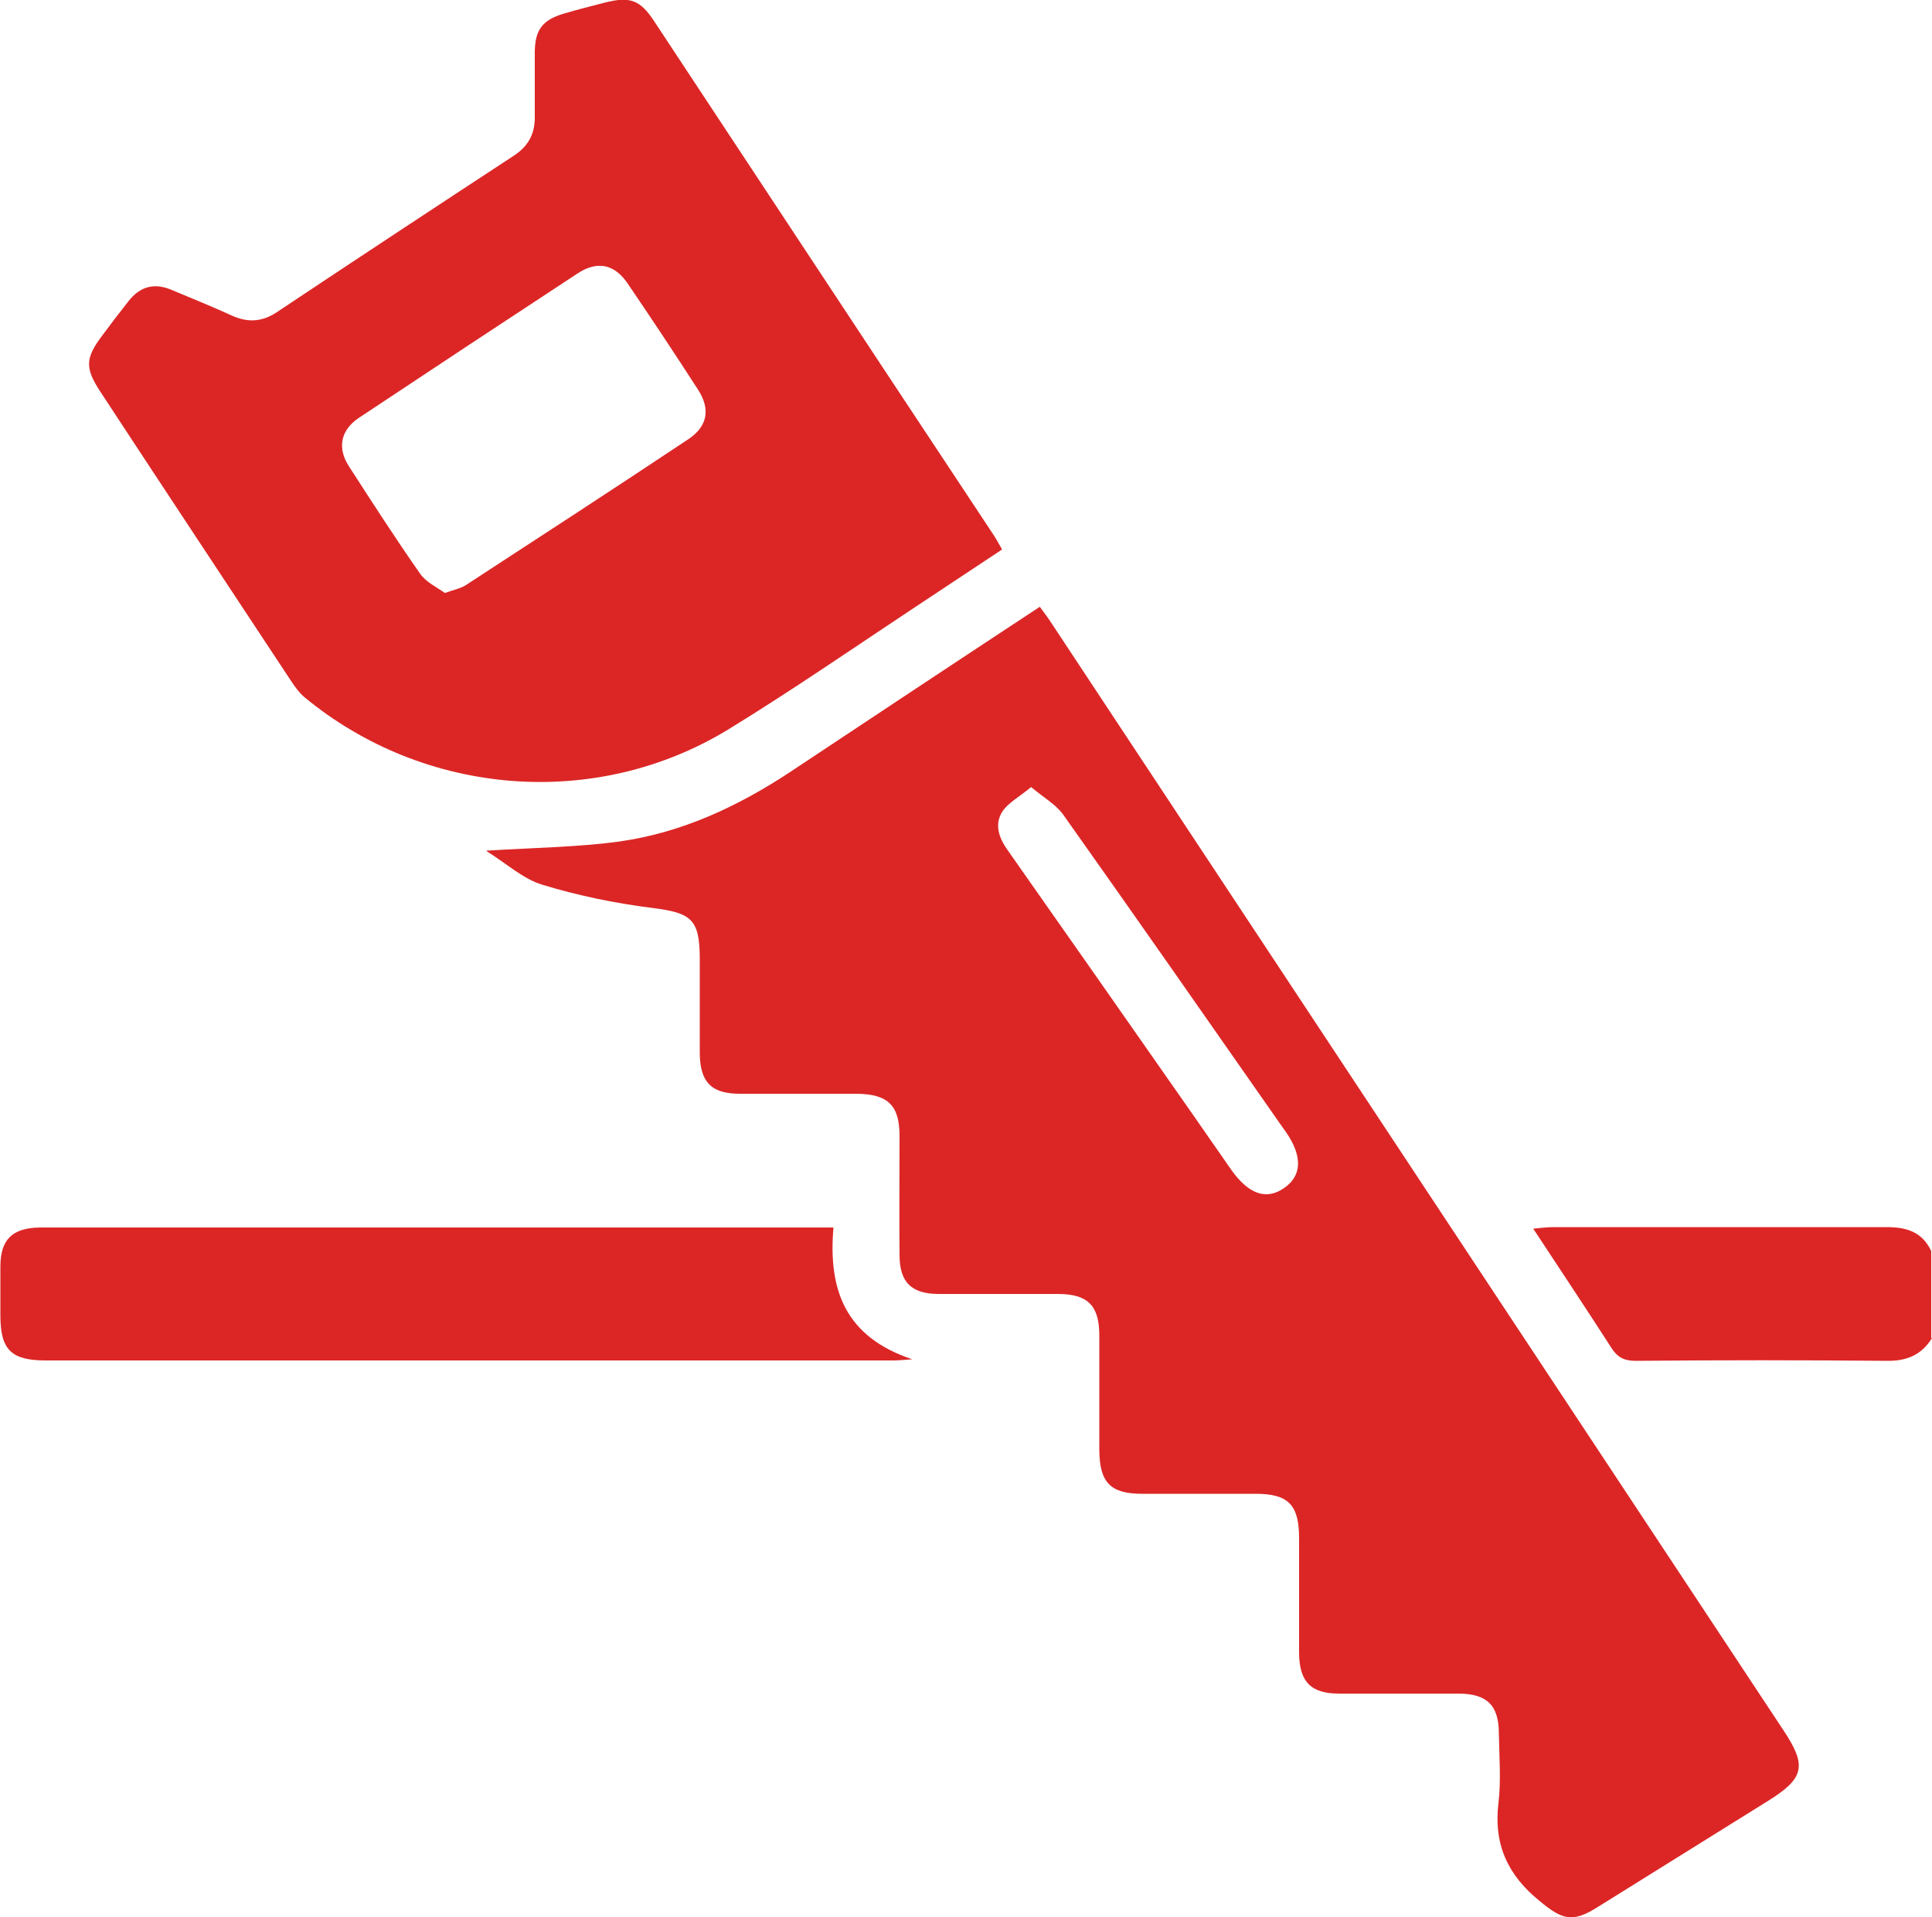 <?xml version="1.0" encoding="UTF-8"?> <svg xmlns="http://www.w3.org/2000/svg" id="Capa_1" data-name="Capa 1" viewBox="0 0 50 49.61"><defs><style> .cls-1 { fill: #dc2626; } </style></defs><path class="cls-1" d="m50,34.62c-.27.44-.66.6-1.18.59-2.16-.02-4.32-.02-6.49,0-.3,0-.47-.09-.63-.34-.65-1.01-1.31-2-2.02-3.08.22-.02.37-.04.52-.04,2.88,0,5.76,0,8.63,0,.52,0,.92.13,1.15.62v2.25Z"></path><path class="cls-1" d="m12.59,22.01c1.27-.08,2.38-.09,3.46-.24,1.6-.23,3.04-.9,4.39-1.79,2.14-1.42,4.28-2.84,6.47-4.28.11.15.21.28.3.42,6.31,9.55,12.63,19.1,18.94,28.64.62.93.55,1.25-.4,1.84-1.48.92-2.95,1.84-4.43,2.76-.63.39-.89.31-1.47-.17-.83-.67-1.2-1.47-1.07-2.54.07-.59.02-1.2.01-1.8,0-.73-.31-1.03-1.05-1.03-1.02,0-2.05,0-3.08,0-.73,0-1.03-.3-1.04-1.04,0-.99,0-1.98,0-2.98,0-.87-.28-1.15-1.13-1.15-.98,0-1.95,0-2.93,0-.82,0-1.1-.29-1.11-1.12,0-.99,0-1.98,0-2.98,0-.77-.3-1.07-1.07-1.07-1.02,0-2.05,0-3.08,0-.71,0-1.02-.3-1.02-1.01-.01-1.02,0-2.05,0-3.08,0-.79-.3-1.08-1.1-1.09-1.01,0-2.02,0-3.03,0-.74,0-1.03-.3-1.04-1.04,0-.81,0-1.63,0-2.44,0-1.05-.22-1.2-1.24-1.33-.96-.12-1.92-.32-2.84-.6-.49-.15-.9-.53-1.44-.87Zm14.1-1.65c-.31.26-.6.41-.75.64-.21.33-.09.68.14,1,1.59,2.26,3.17,4.52,4.75,6.78.34.49.69.99,1.03,1.48.45.64.91.8,1.37.48.47-.32.48-.83.05-1.45-.06-.08-.11-.16-.17-.24-1.86-2.66-3.72-5.33-5.6-7.98-.19-.26-.51-.44-.83-.71Z"></path><path class="cls-1" d="m25.93,14.22c-.77.51-1.51,1-2.25,1.49-1.6,1.06-3.18,2.15-4.81,3.15-3.44,2.11-7.88,1.75-10.99-.82-.13-.11-.24-.26-.34-.41-1.65-2.5-3.3-4.99-4.94-7.49-.4-.61-.4-.87.04-1.45.22-.3.45-.6.68-.89.3-.39.67-.49,1.12-.3.52.22,1.05.43,1.57.67.41.18.77.16,1.15-.09,2.04-1.36,4.09-2.71,6.15-4.06.36-.24.53-.55.53-.98,0-.57,0-1.14,0-1.71.01-.57.21-.82.76-.98.34-.1.69-.19,1.04-.28.67-.17.93-.08,1.31.51,1.97,2.98,3.94,5.97,5.91,8.95.93,1.41,1.87,2.82,2.8,4.23.09.13.17.27.27.45Zm-14.44,1.13c.25-.09.43-.12.58-.22,1.92-1.25,3.84-2.5,5.75-3.77.49-.33.57-.77.25-1.27-.6-.93-1.21-1.85-1.83-2.76-.34-.5-.79-.59-1.3-.25-1.89,1.24-3.77,2.48-5.65,3.73-.48.32-.57.79-.25,1.27.6.93,1.2,1.86,1.83,2.76.15.22.43.35.64.5Z"></path><path class="cls-1" d="m21.57,31.76c-.14,1.61.3,2.83,2.04,3.41-.25.02-.38.03-.51.03-7.31,0-14.62,0-21.92,0-.89,0-1.17-.28-1.17-1.16,0-.42,0-.85,0-1.27,0-.7.31-1,1.02-1.01.34,0,.68,0,1.03,0,6.28,0,12.56,0,18.85,0,.21,0,.41,0,.68,0Z"></path></svg> 